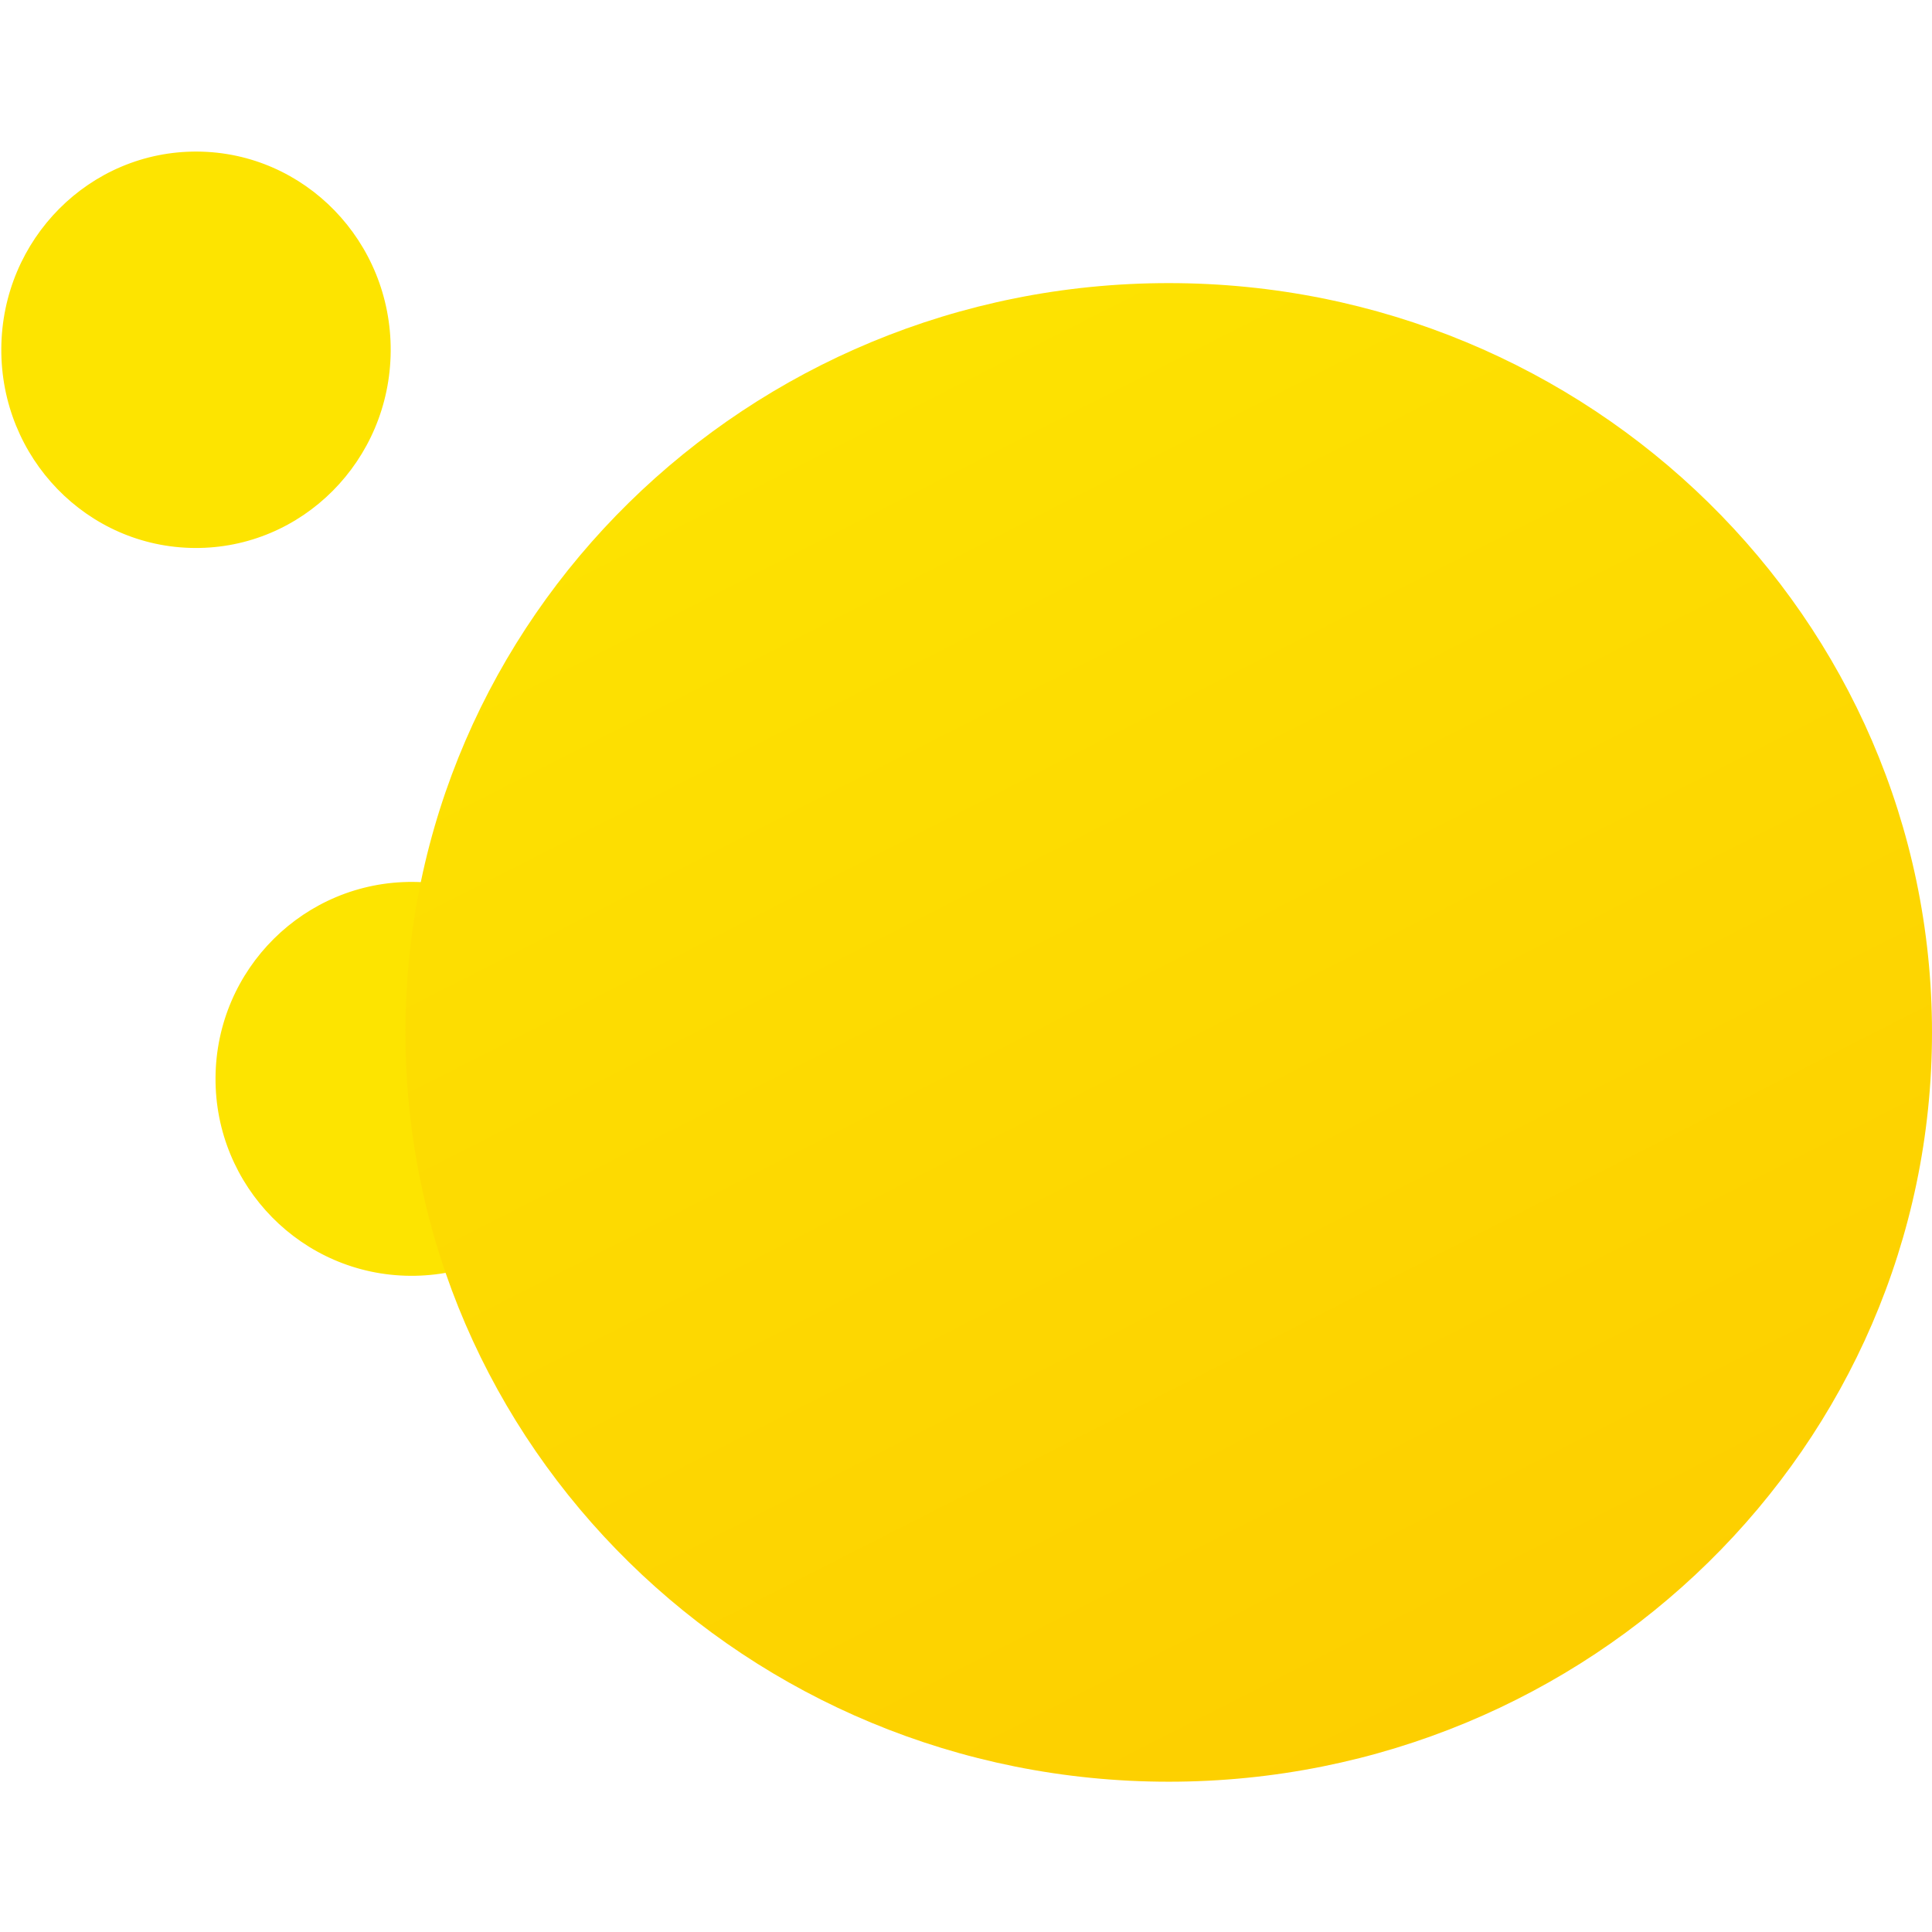 <svg width="90" height="90" viewBox="0 0 90 90" fill="none" xmlns="http://www.w3.org/2000/svg">
<path d="M28.315 50.318C28.281 55.384 24.162 59.465 19.115 59.432C14.069 59.399 10.006 55.265 10.04 50.198C10.075 45.131 14.194 41.05 19.24 41.083C24.287 41.116 28.35 45.251 28.315 50.318Z" fill="#FDE400"/>
<path d="M18.2 16.355C18.166 21.454 14.078 25.561 9.069 25.527C4.06 25.494 0.027 21.333 0.061 16.233C0.095 11.134 4.184 7.027 9.193 7.061C14.201 7.094 18.235 11.255 18.2 16.355Z" fill="#FDE400"/>
<path d="M90 48.093C90 67.371 74.081 82.999 54.443 82.999C34.806 82.999 18.887 67.371 18.887 48.093C18.887 28.815 34.806 13.188 54.443 13.188C74.081 13.188 90 28.815 90 48.093Z" fill="url(#paint0_linear_437_427)"/>
<defs>
<linearGradient id="paint0_linear_437_427" x1="34.059" y1="13.341" x2="84.023" y2="111.609" gradientUnits="userSpaceOnUse">
<stop stop-color="#FDE401"/>
<stop offset="1" stop-color="#FDC500"/>
</linearGradient>
</defs>
</svg>
